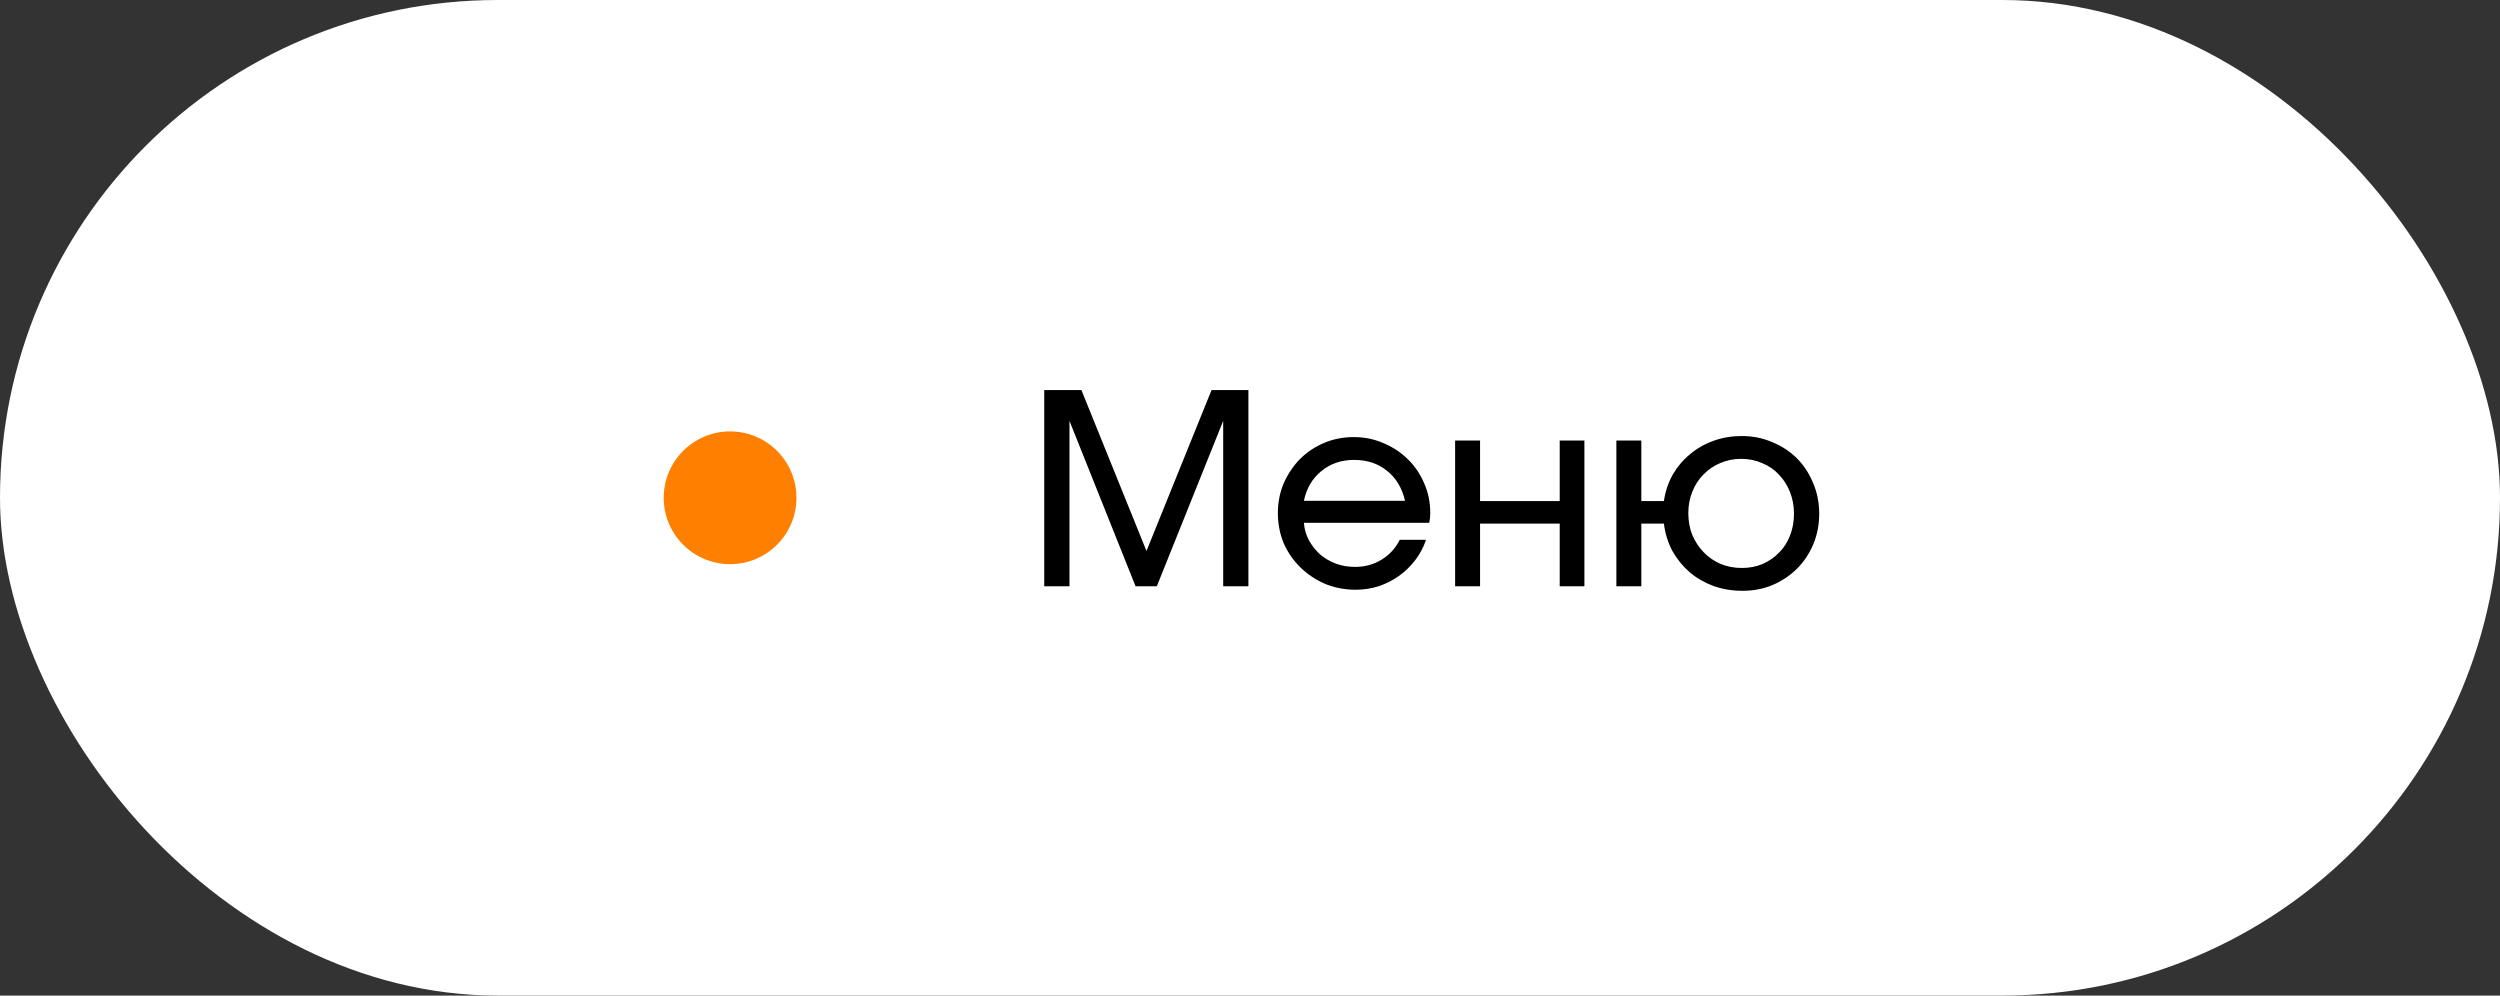 <?xml version="1.0" encoding="UTF-8"?> <svg xmlns="http://www.w3.org/2000/svg" width="113" height="45" viewBox="0 0 113 45" fill="none"><rect x="0" y="0" width="113" height="45" fill="#333333" stroke="none"/><rect width="113" height="45" rx="22.5" fill="white"></rect><circle cx="33" cy="22.5" r="3" fill="#FF8000"></circle><path d="M47.2 17.632H48.88L51.821 24.904L54.761 17.632H56.428V26.5H55.288V19.024L52.288 26.5H51.328L48.34 19.024V26.5H47.2V17.632ZM64.456 24.4C64.344 24.736 64.18 25.044 63.964 25.324C63.756 25.596 63.512 25.832 63.232 26.032C62.952 26.232 62.644 26.388 62.308 26.5C61.98 26.604 61.636 26.656 61.276 26.656C60.788 26.656 60.328 26.568 59.896 26.392C59.472 26.208 59.1 25.96 58.78 25.648C58.46 25.336 58.208 24.972 58.024 24.556C57.848 24.132 57.76 23.676 57.76 23.188C57.76 22.708 57.848 22.26 58.024 21.844C58.208 21.428 58.452 21.064 58.756 20.752C59.068 20.44 59.432 20.196 59.848 20.02C60.264 19.844 60.712 19.756 61.192 19.756C61.672 19.756 62.12 19.848 62.536 20.032C62.96 20.208 63.328 20.452 63.64 20.764C63.952 21.068 64.196 21.428 64.372 21.844C64.556 22.26 64.648 22.708 64.648 23.188C64.648 23.348 64.632 23.496 64.6 23.632H58.936C58.96 23.92 59.036 24.184 59.164 24.424C59.3 24.664 59.468 24.876 59.668 25.06C59.876 25.236 60.116 25.376 60.388 25.48C60.66 25.576 60.948 25.624 61.252 25.624C61.692 25.624 62.088 25.516 62.44 25.3C62.8 25.084 63.076 24.784 63.268 24.4H64.456ZM63.508 22.636C63.372 22.052 63.1 21.6 62.692 21.28C62.292 20.952 61.796 20.788 61.204 20.788C60.628 20.788 60.136 20.956 59.728 21.292C59.32 21.62 59.056 22.068 58.936 22.636H63.508ZM65.771 19.912H66.899V22.648H70.499V19.912H71.615V26.5H70.499V23.668H66.899V26.5H65.771V19.912ZM78.736 25.672C79.072 25.672 79.384 25.612 79.672 25.492C79.96 25.364 80.208 25.192 80.416 24.976C80.632 24.76 80.796 24.504 80.908 24.208C81.028 23.904 81.088 23.576 81.088 23.224C81.088 22.872 81.028 22.544 80.908 22.24C80.788 21.936 80.62 21.672 80.404 21.448C80.196 21.224 79.944 21.052 79.648 20.932C79.36 20.804 79.044 20.74 78.7 20.74C78.364 20.74 78.048 20.804 77.752 20.932C77.464 21.052 77.212 21.224 76.996 21.448C76.78 21.664 76.612 21.924 76.492 22.228C76.372 22.524 76.312 22.844 76.312 23.188C76.312 23.548 76.372 23.88 76.492 24.184C76.62 24.48 76.792 24.74 77.008 24.964C77.224 25.188 77.48 25.364 77.776 25.492C78.072 25.612 78.392 25.672 78.736 25.672ZM73.06 19.912H74.188V22.648H75.208C75.272 22.216 75.404 21.82 75.604 21.46C75.812 21.1 76.072 20.792 76.384 20.536C76.696 20.272 77.052 20.068 77.452 19.924C77.852 19.78 78.276 19.708 78.724 19.708C79.22 19.708 79.68 19.8 80.104 19.984C80.536 20.16 80.908 20.404 81.22 20.716C81.532 21.028 81.776 21.4 81.952 21.832C82.136 22.256 82.228 22.72 82.228 23.224C82.228 23.712 82.14 24.168 81.964 24.592C81.788 25.016 81.544 25.384 81.232 25.696C80.92 26.008 80.552 26.256 80.128 26.44C79.712 26.616 79.256 26.704 78.76 26.704C78.296 26.704 77.86 26.632 77.452 26.488C77.044 26.336 76.684 26.128 76.372 25.864C76.06 25.592 75.8 25.272 75.592 24.904C75.392 24.528 75.264 24.116 75.208 23.668H74.188V26.5H73.06V19.912Z" fill="black"></path></svg> 